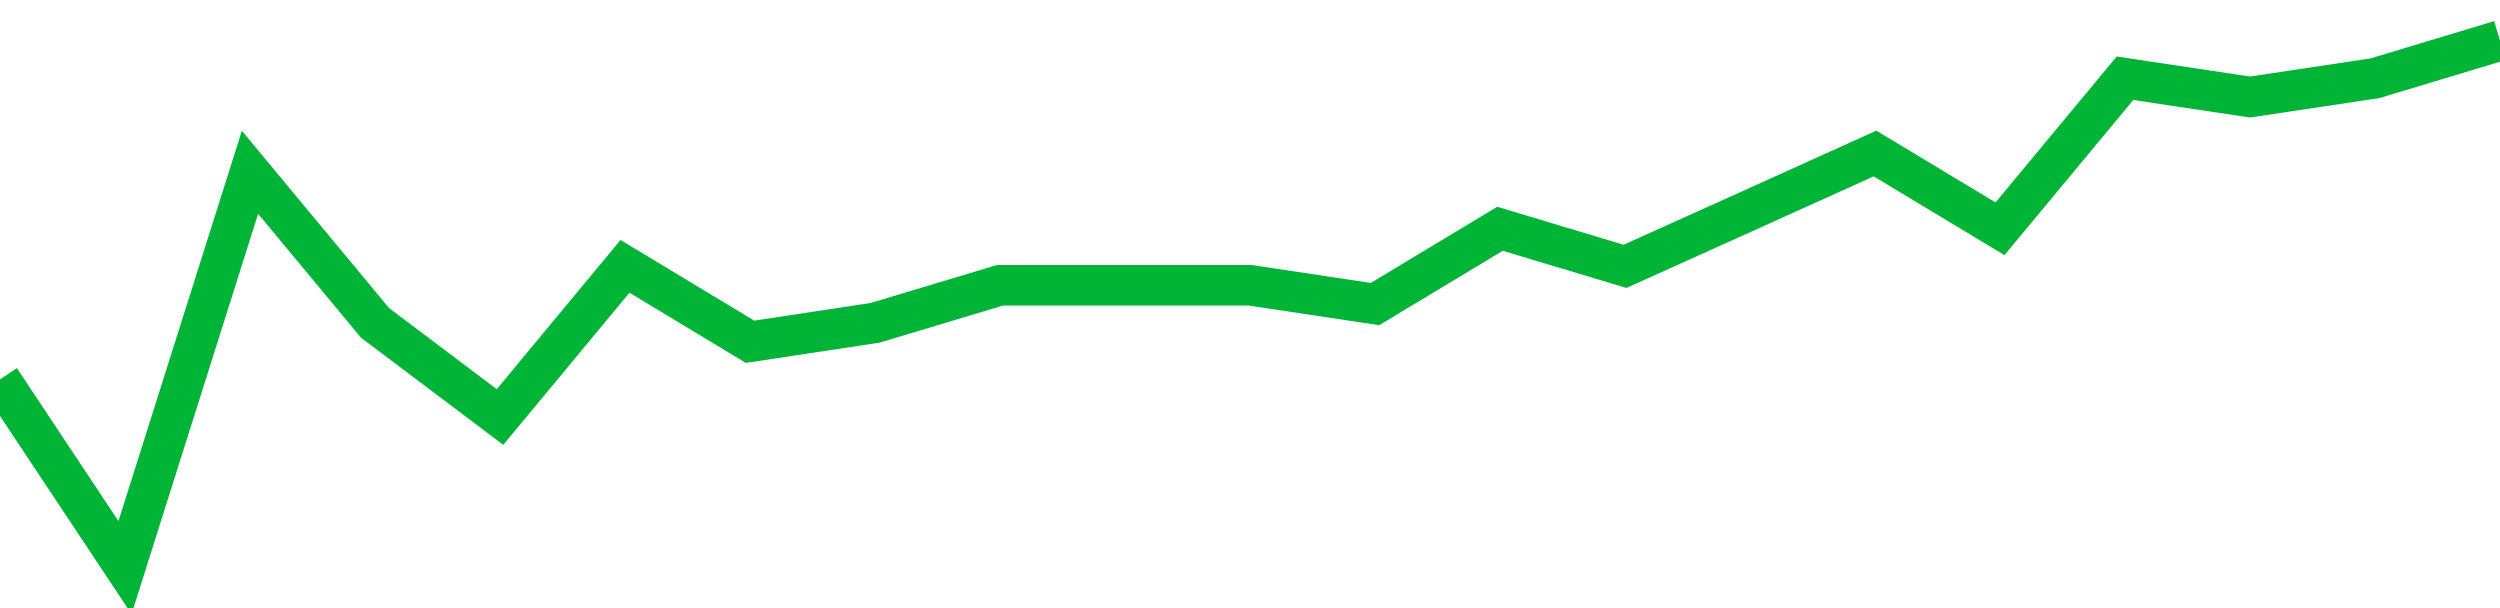 <!-- Generated with https://github.com/jxxe/sparkline/ --><svg viewBox="0 0 185 45" class="sparkline" xmlns="http://www.w3.org/2000/svg"><path class="sparkline--fill" d="M 0 28.07 L 0 28.07 L 9.25 42 L 18.5 12.75 L 27.75 23.89 L 37 30.86 L 46.25 19.71 L 55.5 25.29 L 64.75 23.89 L 74 21.11 L 83.25 21.11 L 92.5 21.11 L 101.75 22.5 L 111 16.93 L 120.25 19.71 L 129.5 15.54 L 138.75 11.36 L 148 16.93 L 157.25 5.79 L 166.5 7.18 L 175.75 5.79 L 185 3 V 45 L 0 45 Z" stroke="none" fill="none" ></path><path class="sparkline--line" d="M 0 28.07 L 0 28.07 L 9.25 42 L 18.5 12.75 L 27.75 23.89 L 37 30.86 L 46.25 19.71 L 55.5 25.29 L 64.75 23.89 L 74 21.11 L 83.25 21.11 L 92.5 21.11 L 101.75 22.5 L 111 16.93 L 120.25 19.71 L 129.5 15.54 L 138.75 11.36 L 148 16.93 L 157.25 5.79 L 166.5 7.18 L 175.75 5.79 L 185 3" fill="none" stroke-width="3" stroke="#00B436" ></path></svg>